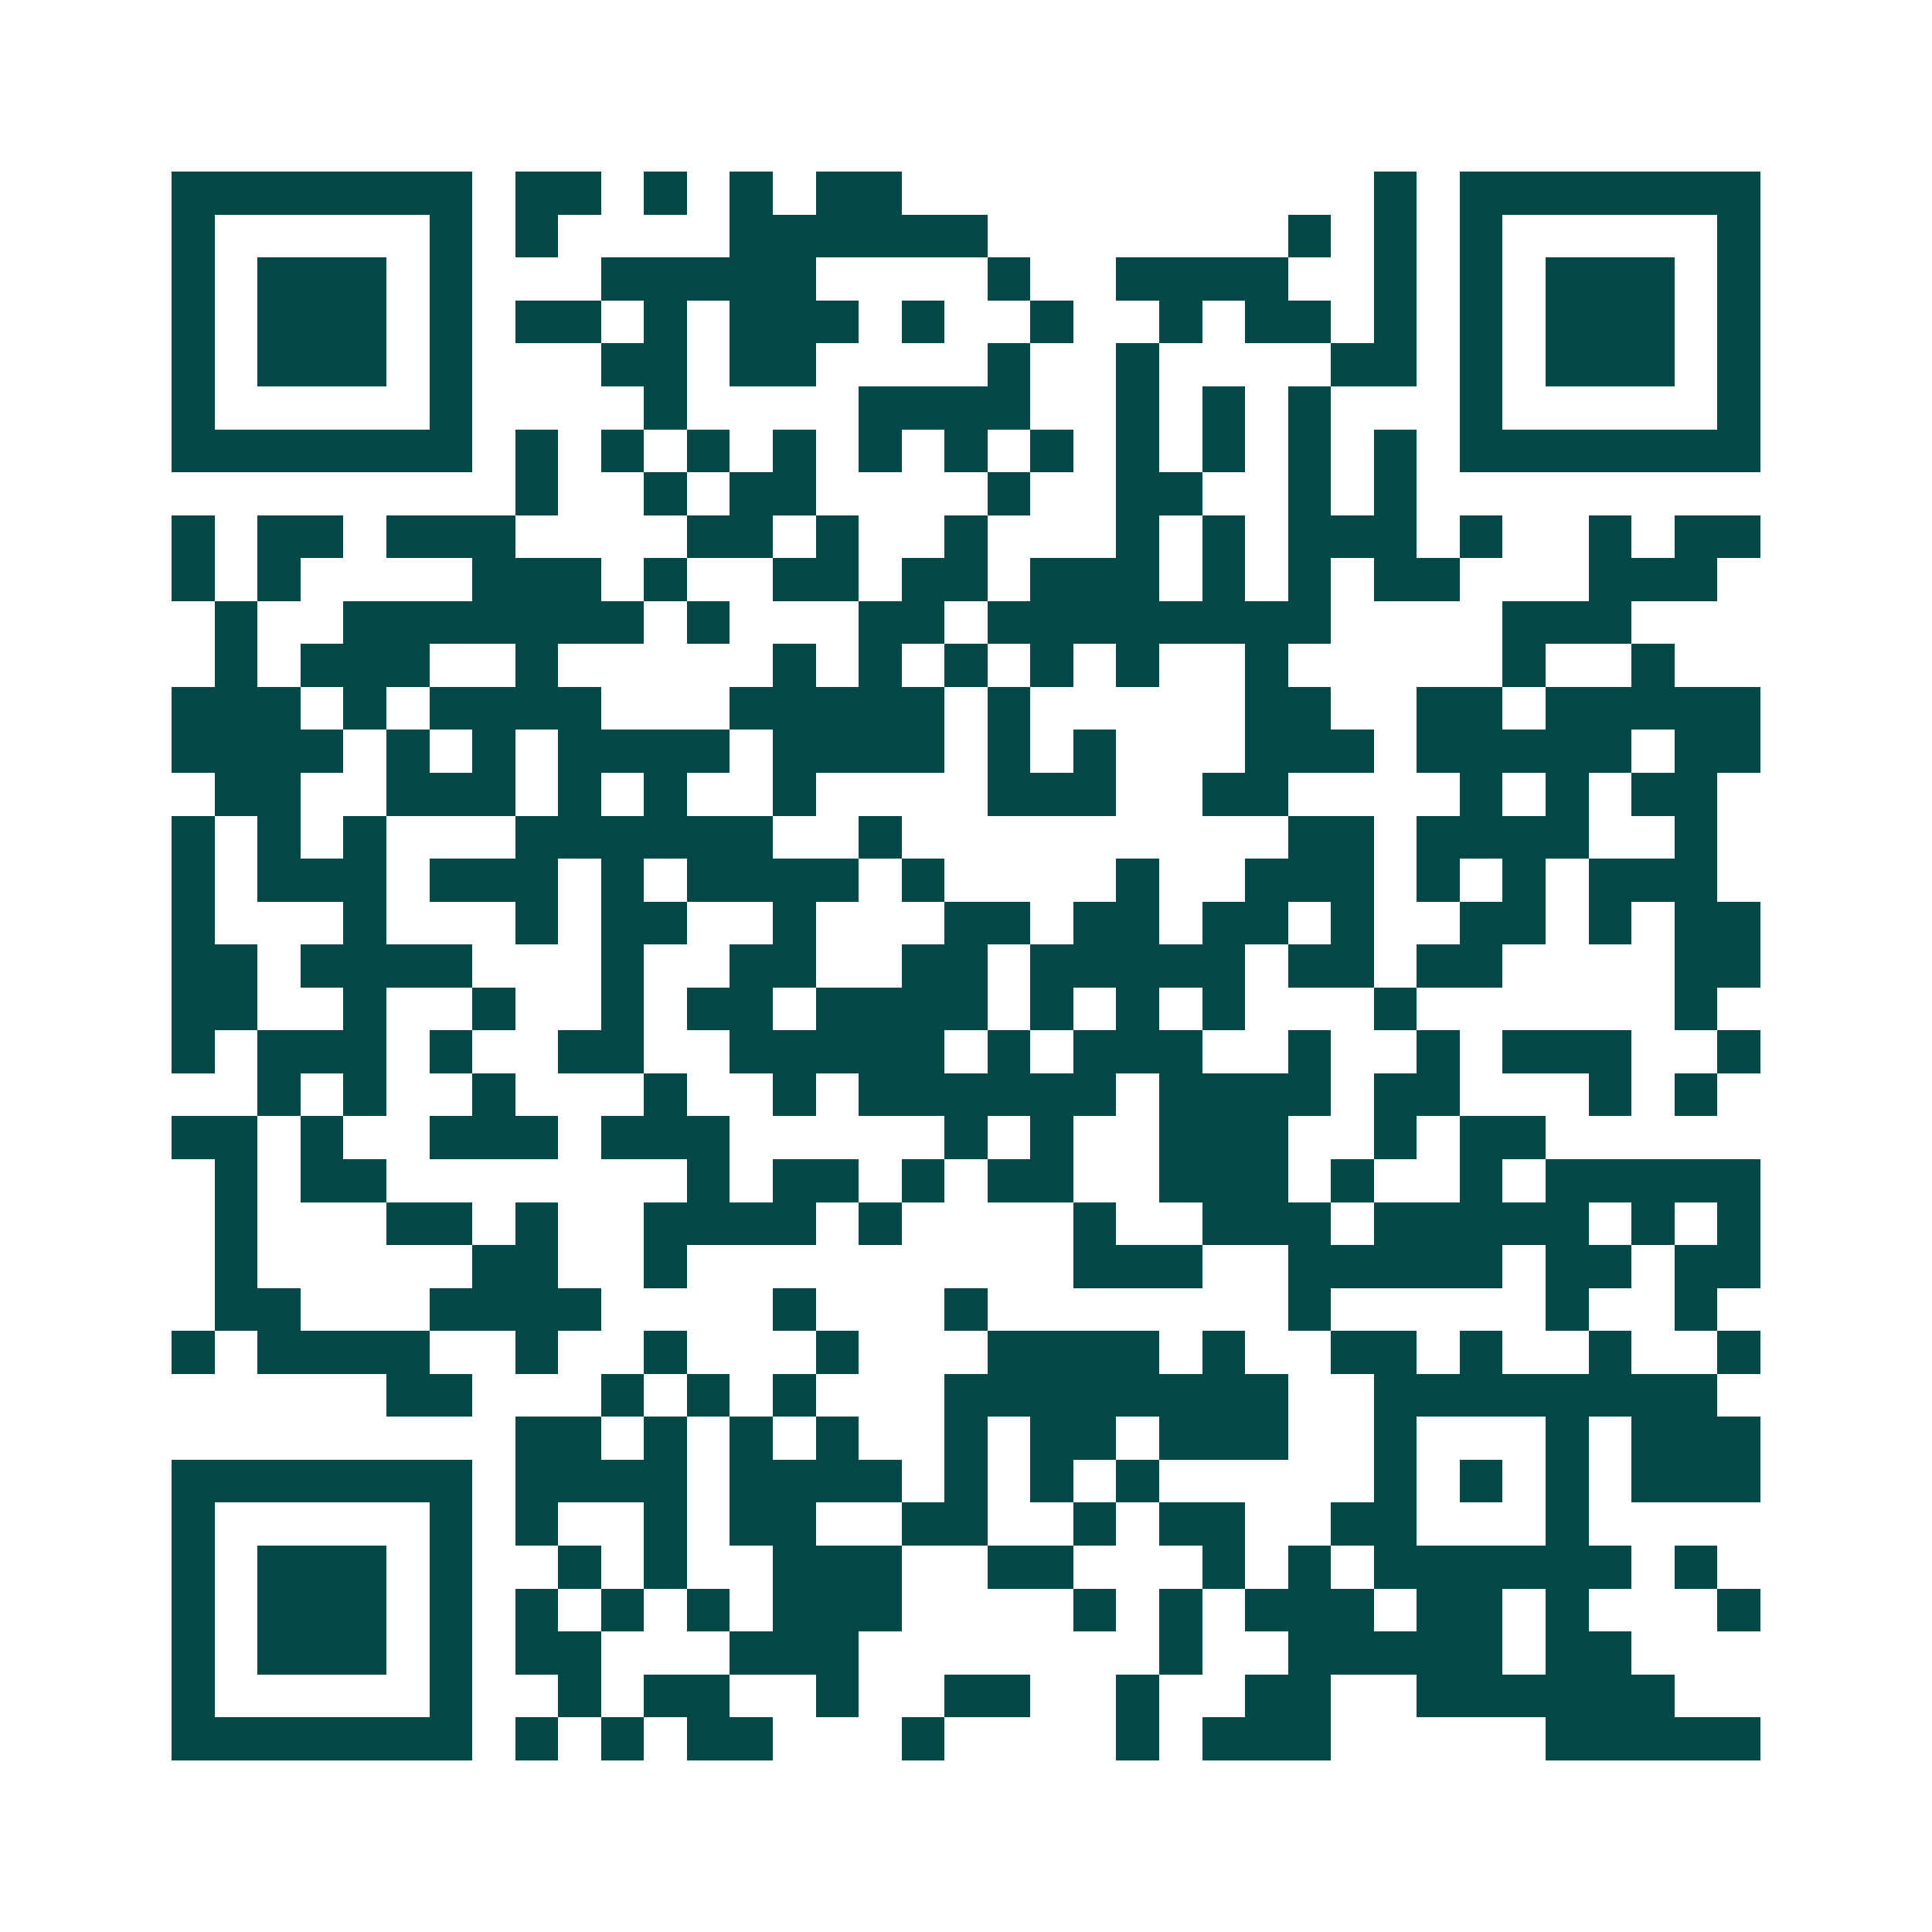 <svg xmlns="http://www.w3.org/2000/svg" width="200" height="200" viewBox="0 0 45 45" shape-rendering="crispEdges"><path fill="#ffffff" d="M0 0h45v45H0z"/><path stroke="#014847" d="M4 4.5h7m1 0h2m1 0h1m1 0h1m1 0h2m11 0h1m1 0h7M4 5.5h1m5 0h1m1 0h1m4 0h6m7 0h1m1 0h1m1 0h1m5 0h1M4 6.5h1m1 0h3m1 0h1m3 0h5m4 0h1m2 0h4m2 0h1m1 0h1m1 0h3m1 0h1M4 7.5h1m1 0h3m1 0h1m1 0h2m1 0h1m1 0h3m1 0h1m2 0h1m2 0h1m1 0h2m1 0h1m1 0h1m1 0h3m1 0h1M4 8.5h1m1 0h3m1 0h1m3 0h2m1 0h2m4 0h1m2 0h1m4 0h2m1 0h1m1 0h3m1 0h1M4 9.5h1m5 0h1m4 0h1m4 0h4m2 0h1m1 0h1m1 0h1m3 0h1m5 0h1M4 10.5h7m1 0h1m1 0h1m1 0h1m1 0h1m1 0h1m1 0h1m1 0h1m1 0h1m1 0h1m1 0h1m1 0h1m1 0h7M12 11.5h1m2 0h1m1 0h2m4 0h1m2 0h2m2 0h1m1 0h1M4 12.5h1m1 0h2m1 0h3m4 0h2m1 0h1m2 0h1m3 0h1m1 0h1m1 0h3m1 0h1m2 0h1m1 0h2M4 13.5h1m1 0h1m4 0h3m1 0h1m2 0h2m1 0h2m1 0h3m1 0h1m1 0h1m1 0h2m3 0h3M5 14.5h1m2 0h7m1 0h1m3 0h2m1 0h8m4 0h3M5 15.5h1m1 0h3m2 0h1m5 0h1m1 0h1m1 0h1m1 0h1m1 0h1m2 0h1m5 0h1m2 0h1M4 16.5h3m1 0h1m1 0h4m3 0h5m1 0h1m5 0h2m2 0h2m1 0h5M4 17.5h4m1 0h1m1 0h1m1 0h4m1 0h4m1 0h1m1 0h1m3 0h3m1 0h5m1 0h2M5 18.5h2m2 0h3m1 0h1m1 0h1m2 0h1m4 0h3m2 0h2m4 0h1m1 0h1m1 0h2M4 19.5h1m1 0h1m1 0h1m3 0h6m2 0h1m9 0h2m1 0h4m2 0h1M4 20.5h1m1 0h3m1 0h3m1 0h1m1 0h4m1 0h1m4 0h1m2 0h3m1 0h1m1 0h1m1 0h3M4 21.5h1m3 0h1m3 0h1m1 0h2m2 0h1m3 0h2m1 0h2m1 0h2m1 0h1m2 0h2m1 0h1m1 0h2M4 22.5h2m1 0h4m3 0h1m2 0h2m2 0h2m1 0h5m1 0h2m1 0h2m4 0h2M4 23.5h2m2 0h1m2 0h1m2 0h1m1 0h2m1 0h4m1 0h1m1 0h1m1 0h1m3 0h1m6 0h1M4 24.5h1m1 0h3m1 0h1m2 0h2m2 0h5m1 0h1m1 0h3m2 0h1m2 0h1m1 0h3m2 0h1M6 25.5h1m1 0h1m2 0h1m3 0h1m2 0h1m1 0h6m1 0h4m1 0h2m3 0h1m1 0h1M4 26.5h2m1 0h1m2 0h3m1 0h3m5 0h1m1 0h1m2 0h3m2 0h1m1 0h2M5 27.5h1m1 0h2m7 0h1m1 0h2m1 0h1m1 0h2m2 0h3m1 0h1m2 0h1m1 0h5M5 28.5h1m3 0h2m1 0h1m2 0h4m1 0h1m4 0h1m2 0h3m1 0h5m1 0h1m1 0h1M5 29.5h1m5 0h2m2 0h1m9 0h3m2 0h5m1 0h2m1 0h2M5 30.5h2m3 0h4m4 0h1m3 0h1m7 0h1m5 0h1m2 0h1M4 31.5h1m1 0h4m2 0h1m2 0h1m3 0h1m3 0h4m1 0h1m2 0h2m1 0h1m2 0h1m2 0h1M9 32.5h2m3 0h1m1 0h1m1 0h1m3 0h8m2 0h8M12 33.5h2m1 0h1m1 0h1m1 0h1m2 0h1m1 0h2m1 0h3m2 0h1m3 0h1m1 0h3M4 34.5h7m1 0h4m1 0h4m1 0h1m1 0h1m1 0h1m5 0h1m1 0h1m1 0h1m1 0h3M4 35.5h1m5 0h1m1 0h1m2 0h1m1 0h2m2 0h2m2 0h1m1 0h2m2 0h2m3 0h1M4 36.5h1m1 0h3m1 0h1m2 0h1m1 0h1m2 0h3m2 0h2m3 0h1m1 0h1m1 0h6m1 0h1M4 37.5h1m1 0h3m1 0h1m1 0h1m1 0h1m1 0h1m1 0h3m4 0h1m1 0h1m1 0h3m1 0h2m1 0h1m3 0h1M4 38.5h1m1 0h3m1 0h1m1 0h2m3 0h3m7 0h1m2 0h5m1 0h2M4 39.5h1m5 0h1m2 0h1m1 0h2m2 0h1m2 0h2m2 0h1m2 0h2m2 0h6M4 40.5h7m1 0h1m1 0h1m1 0h2m3 0h1m4 0h1m1 0h3m5 0h5"/></svg>
